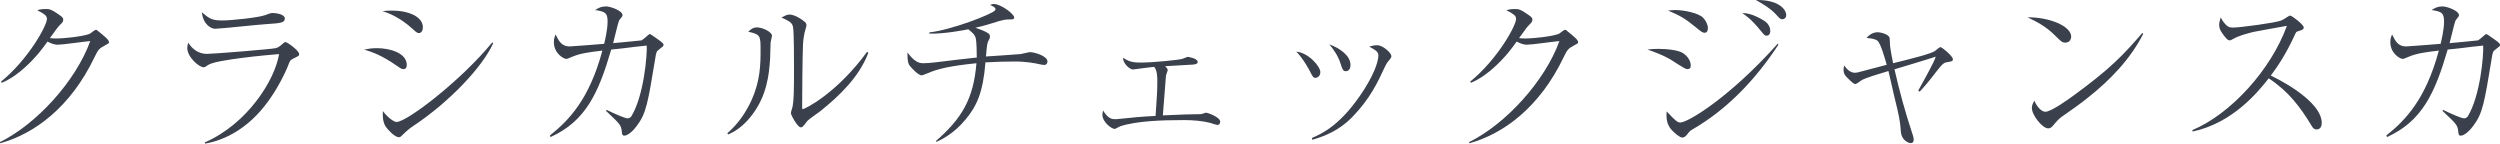 <?xml version="1.0" encoding="UTF-8"?><svg id="_イヤー_2" xmlns="http://www.w3.org/2000/svg" viewBox="0 0 432.899 24.871"><defs><style>.cls-1{fill:#3a404c;}</style></defs><g id="design"><g><path class="cls-1" d="M0,24.601c6.33-3.12,13.109-10.529,15.629-17.49-.869,.061-4.799,.631-5.609,.631-.39,0-.87-.061-1.8-.541-.72,1.021-1.86,2.61-3.87,4.44-.99,.899-2.399,2.01-4.05,2.7l-.12-.21c4.77-3.899,7.95-9.72,7.95-10.86,0-.6-.54-.899-1.681-1.5,.271-.09,.69-.209,1.5-.209,.541,0,.9,0,2.37,1.05,.54,.39,.63,.51,.63,.81,0,.27-.119,.45-.449,.78-.45,.45-.541,.54-1.86,2.399,.24,.03,.75,.061,1.08,.061,1.5,0,5.22-.42,5.909-.87,.15-.09,.78-.63,.961-.63,.149,0,.239,.061,.42,.24,1.26,1.02,1.859,1.5,1.859,1.92,0,.18-.061,.18-.689,.539-.99,.541-1.141,.631-1.83,2.07C12.209,18.571,5.97,23.161,.03,24.81l-.03-.209Z"/><path class="cls-1" d="M35.46,24.661c7.47-3.271,12.149-10.859,12.869-15.3-2.31,.181-10.89,.99-12.239,1.86-.57,.39-.63,.42-.84,.42-.78,0-2.82-1.739-2.82-3.329,0-.24,.03-.48,.15-.931,.72,1.14,1.83,1.95,3.24,1.95,1.109,0,11.129-.811,11.909-.99,.27-.061,.54-.15,1.29-.811,.18-.18,.3-.239,.42-.239,.33,0,2.369,1.5,2.369,2.069,0,.301-.09,.33-.959,.75-.601,.301-.631,.36-.99,1.32-.27,.66-2.609,6.359-6.96,9.93-2.13,1.77-4.649,3.029-7.38,3.51l-.06-.21Zm3.06-21.119c1.5,0,6.12-.479,7.32-.899,.959-.36,1.08-.391,1.38-.391,.479,0,2.1,.18,2.1,.96,0,.75-.84,.81-3.149,.96-1.41,.09-8.25,.811-8.94,.811-.6,0-2.04-.66-2.279-2.851,1.35,1.14,1.8,1.41,3.569,1.41Z"/><path class="cls-1" d="M65.28,8.341c2.189,0,5.159,.811,5.159,2.91,0,.09,0,.72-.569,.72-.36,0-.63-.21-1.23-.63-2.52-1.74-4.02-2.279-5.579-2.76,.75-.15,1.35-.24,2.22-.24Zm2.55-6.51c2.97,0,5.399,1.08,5.399,2.91,0,.539-.27,.99-.689,.99-.271,0-.511-.181-1.05-.69-2.34-2.13-4.29-2.79-5.25-3.12,.63-.06,1.02-.09,1.59-.09Zm17.579,5.64c-1.89,4.2-7.649,10.2-13.71,14.249-.81,.541-1.079,.75-2.159,1.801-.181,.18-.33,.24-.45,.24-.811,0-2.04-1.471-2.16-1.65-.63-.75-.689-1.92-.63-2.88,.66,.93,1.83,1.89,2.37,1.89,1.77,0,11.1-7.109,16.56-13.77l.18,.12Z"/><path class="cls-1" d="M105.029,19.021c1.29,.63,3.15,1.47,3.66,1.47,.27,0,.51-.149,.66-.39,2.13-3.54,2.729-10.47,2.64-12.21-.87,.06-3.149,.36-4.14,.48-.391,.03-.57,.06-2.01,.21-2.19,7.5-4.41,12.389-10.5,15.149l-.12-.271c3.36-2.67,6.84-6.33,9.09-14.699-2.22,.27-3.78,.45-5.25,1.08-.78,.33-.84,.359-1.02,.359-.39,0-2.13-.899-2.13-2.909,0-.601,.149-.96,.3-1.32,.569,1.171,1.05,2.07,2.43,2.07,.36,0,5.28-.39,5.97-.45,.12-.449,.6-2.4,.6-3.84,0-1.529-.39-1.74-2.159-2.01,.63-.391,1.079-.63,1.89-.63,.78,0,2.85,.75,2.85,1.5,0,.18,0,.21-.449,.749-.15,.15-.211,.33-.42,1.111-.121,.449-.66,2.579-.75,2.999,.42-.03,4.829-.45,4.92-.479,.27-.12,1.319-1.11,1.409-1.11,.181,0,1.86,1.261,1.92,1.29,.36,.3,.48,.42,.48,.6,0,.211-.091,.271-.72,.75-.511,.391-.541,.45-.721,1.62-1.26,7.59-1.529,9.45-3.18,11.64-.63,.87-1.561,1.71-2.189,1.71-.36,0-.391-.36-.42-.69-.121-1.14-.24-1.26-2.73-3.6l.09-.18Z"/><path class="cls-1" d="M125.939,23.071c1.83-1.56,3.211-3.569,4.2-5.729,1.5-3.33,1.56-6.15,1.56-8.609,0-2.551,0-2.761-2.129-3.24,.3-.301,.779-.75,1.5-.75,.93,0,2.609,.779,2.609,1.439,0,.18-.21,.961-.24,1.141-.029,.449-.06,2.459-.09,2.85-.18,2.91-.6,6.39-3.09,9.689-.9,1.2-2.279,2.641-4.17,3.42l-.15-.21Zm24.42-13.919c-1.59,4.17-4.95,7.409-8.37,10.139-.33,.271-1.95,1.35-2.19,1.65-.75,.99-.84,1.109-1.14,1.109-.569,0-1.71-2.159-1.71-2.459,0-.181,.271-1.021,.301-1.17,.209-1.08,.239-2.7,.239-6.721,0-1.26,0-5.85-.149-6.869-.09-.66-.24-1.05-2.01-1.77,.3-.181,.81-.541,1.409-.541,.78,0,2.04,.75,2.61,1.261,.15,.12,.3,.329,.3,.6,0,.181-.24,.899-.271,1.05-.119,.42-.27,1.29-.33,2.221-.09,1.979-.149,8.549-.149,10.739,0,.45,0,.51,.09,.51,.36,0,5.88-2.7,11.159-9.93l.211,.181Z"/><path class="cls-1" d="M162.06,24.421c4.44-3.871,6.51-7.23,7.021-13.471-4.711,.48-6.721,.99-8.4,1.711-.18,.06-.96,.39-1.08,.39-.569,0-1.709-1.2-2.1-1.71-.42-.57-.359-1.859-.359-2.25,1.199,1.62,1.979,1.859,2.76,1.859,.479,0,1.319-.06,2.279-.18,3.12-.39,3.48-.42,6.96-.81,0-.96-.03-2.88-.21-3.45-.18-.54-.48-.81-1.26-1.439-.51,.119-4.35,.84-6.75,.75v-.211c3.87-.42,10.979-3.209,11.369-3.809,.061-.061,.09-.121,.09-.211,0-.18-.06-.33-.93-.75,.36-.149,.51-.149,.66-.149,1.17,0,3.51,1.71,3.51,2.34,0,.271-.24,.329-.42,.329-1.23,0-1.32,0-3.39,.66-1.44,.451-2.37,.66-2.91,.78,1.56,.511,2.19,.931,2.34,1.05,.12,.12,.181,.301,.181,.48,0,.21-.03,.33-.33,.869-.181,.33-.301,1.711-.36,2.58,1.649-.119,4.35-.27,6.03-.42,.239-.029,1.35-.33,1.59-.33,.779,0,3.029,.66,3.029,1.621,0,.27-.18,.6-.57,.6-.09,0-.3-.03-.629-.09-.9-.211-2.431-.51-4.44-.51-1.68,0-3.45,.06-5.1,.149-.42,5.28-1.53,7.59-3.45,9.899-2.07,2.49-4.17,3.48-5.039,3.87l-.091-.149Z"/><path class="cls-1" d="M202.199,12.152c0,.149-.3,.809-.3,.959-.09,1.08-.45,5.91-.54,6.87,3.45-.149,4.68-.21,6.061-.21,.51,0,.569,0,.689-.03,.15-.03,.63-.239,.75-.239s2.43,.719,2.43,1.59c0,.27-.15,.539-.45,.539-.21,0-1.109-.3-1.29-.359-1.409-.36-3.06-.48-4.529-.48-3.84,0-8.25,.15-11.069,1.08-.181,.061-.78,.45-.931,.45-.539,0-2.129-1.17-2.129-2.46,0-.27,.06-.45,.119-.72,.9,1.47,1.561,1.499,2.221,1.499,.239,0,3.18-.329,3.659-.359,.54-.061,2.521-.18,3.21-.21,.24-3.51,.3-4.47,.3-5.85,0-.84,0-1.979-.54-2.64-.57,.029-3.63,.449-3.66,.449-.659,0-1.829-1.17-1.709-2.039,1.14,.84,2.1,.84,3.33,.84,1.439,0,6.299-.42,6.959-.66,.15-.03,.78-.33,.9-.33,.09,0,1.71,.27,1.71,.87,0,.42-.57,.45-.96,.479-1.32,.061-3.391,.211-4.68,.271,.42,.42,.449,.54,.449,.69Z"/><path class="cls-1" d="M228.63,12.481c0,.601-.39,.99-.87,.99-.359,0-.42-.12-1.05-1.351,0,0-1.08-2.039-2.25-3.18,2.19,.211,4.17,2.61,4.17,3.54Zm-1.44,11.399c1.74-.75,5.13-2.25,9.09-8.489,2.16-3.45,2.4-5.25,2.4-5.79,0-.57-.391-.9-1.59-1.529,.39-.121,.84-.24,1.38-.24,1.05,0,2.46,1.38,2.46,1.859,0,.271-.061,.36-.601,.99-.18,.24-.27,.359-.54,.93-1.199,2.58-2.55,5.52-5.699,8.73-2.28,2.31-4.8,3.27-6.87,3.869l-.03-.33Zm6.66-12.629c0,.93-.57,1.08-.78,1.08-.51,0-.6-.271-.96-1.381-.449-1.409-1.35-2.579-1.92-3.27,1.74,.631,3.66,1.92,3.66,3.57Z"/><path class="cls-1" d="M254.4,24.601c6.329-3.12,13.109-10.529,15.629-17.49-.87,.061-4.8,.631-5.609,.631-.391,0-.87-.061-1.801-.541-.72,1.021-1.859,2.61-3.869,4.44-.99,.899-2.4,2.01-4.05,2.7l-.12-.21c4.77-3.899,7.949-9.72,7.949-10.86,0-.6-.54-.899-1.68-1.5,.27-.09,.689-.209,1.5-.209,.54,0,.9,0,2.37,1.05,.54,.39,.63,.51,.63,.81,0,.27-.12,.45-.45,.78-.45,.45-.54,.54-1.86,2.399,.24,.03,.75,.061,1.08,.061,1.5,0,5.221-.42,5.91-.87,.15-.09,.779-.63,.96-.63,.149,0,.24,.061,.42,.24,1.26,1.02,1.86,1.5,1.86,1.92,0,.18-.061,.18-.69,.539-.99,.541-1.14,.631-1.83,2.07-4.14,8.64-10.38,13.229-16.319,14.879l-.029-.209Z"/><path class="cls-1" d="M287.04,8.461c1.47,0,3.569,.18,4.409,.75,.931,.63,1.32,1.47,1.32,2.13,0,.42-.15,.63-.63,.63-.42,0-2.46-1.44-2.94-1.71-1.289-.72-2.369-1.141-3.93-1.68,.57-.061,1.051-.12,1.771-.12Zm20.909-.72c-3.87,5.909-8.76,11.129-14.88,14.669-.42,.24-.45,.271-.899,.84-.33,.421-.57,.57-.9,.57s-1.32-.72-1.979-1.53c-.57-.72-.811-1.619-.69-3,1.561,1.68,1.891,1.92,2.37,1.92,1.319,0,8.609-4.41,16.859-13.648l.12,.18Zm-17.819-6c1.53,0,4.02,.54,4.77,1.32,.511,.51,.84,1.26,.84,1.799,0,.511-.18,.811-.569,.811-.391,0-.54-.15-1.801-1.17-1.68-1.38-2.609-1.859-4.529-2.67,.57-.061,.87-.09,1.29-.09Zm15.119,1.71c.36,.21,1.29,.78,1.29,1.89,0,.57-.27,.84-.63,.84-.33,0-.39-.09-1.08-.93-1.649-2.01-2.55-2.58-3.149-3,.66,.03,1.68,.09,3.569,1.2Zm4.05-.84c0,.51-.359,.72-.66,.72-.33,0-.359,0-1.17-.9-.869-.93-2.039-1.649-3.42-2.43,4.08-.06,5.25,1.71,5.25,2.61Z"/><path class="cls-1" d="M332.159,15.691c.42-.72,2.011-3.63,2.55-4.74,.24-.449,.33-.719,.48-1.14-1.41,.48-6.15,1.89-7.14,2.19,.84,3.689,1.829,7.35,3.029,10.949,.15,.42,.3,.87,.3,1.26,0,.33-.18,.57-.479,.57-.6,0-1.649-.66-1.74-1.92-.149-2.01-.239-2.46-1.229-6.51-.15-.66-.78-3.48-.93-4.05-1.891,.569-3.84,1.14-4.65,1.59-.15,.09-.87,.66-1.05,.66-.271,0-.45-.12-1.47-1.14-.57-.541-.6-.99-.6-1.381,0-.3,.06-.479,.119-.689,.301,.449,.93,1.26,1.86,1.26,.27,0,.63-.09,.81-.15,1.59-.42,1.891-.51,4.68-1.229-.27-.989-1.02-3.63-1.56-4.14-.36-.301-1.05-.45-1.92-.51,.479-.601,1.17-.99,1.95-.99,.39,0,1.949,.33,2.039,1.02,.03,.18,.061,1.051,.061,1.23,.15,1.26,.45,2.64,.54,3.119,3.149-.779,6.54-1.619,7.26-2.129,.12-.09,.75-.66,.93-.66,.3,0,2.16,1.59,2.16,2.07,0,.359-.09,.389-1.021,.539-.42,.061-.75,.18-1.859,1.65-.3,.42-1.53,1.979-2.189,2.699-.301,.36-.45,.51-.69,.75l-.24-.18Z"/><path class="cls-1" d="M358.649,6.361c0,.211-.149,1.021-1.02,1.021-.54,0-.78-.239-1.71-1.17-1.65-1.649-3.15-2.399-4.83-3.21,3.63-.061,7.56,1.471,7.56,3.359Zm12.479-.51c-2.25,4.41-5.729,8.01-9.6,11.07-1.38,1.109-2.58,1.949-4.14,3.029-.87,.6-.96,.721-1.92,1.83-.21,.24-.42,.45-.81,.45-.99,0-2.82-2.28-2.82-3.54,0-.51,.24-.9,.42-1.26,.54,1.23,1.32,1.92,1.92,1.92,.96,0,3.75-1.98,4.859-2.79,6.48-4.739,8.521-6.93,11.91-10.829l.18,.119Z"/><path class="cls-1" d="M379.62,22.531c6.659-2.79,13.619-10.439,16.38-18.059-.931,.18-4.95,.869-5.76,1.049-1.2,.301-2.461,.631-3.45,1.17-.42,.24-.54,.301-.72,.301-.391,0-.9-.721-1.26-1.23-.301-.42-.541-.869-.541-1.439,0-.42,.15-.9,.271-1.32,.149,.27,.271,.57,.63,.99,.51,.6,.78,.779,1.47,.779,1.32,0,7.41-.84,8.31-1.199,.36-.15,.51-.24,1.2-.69,.24-.18,.33-.18,.42-.18,.3,0,2.34,1.56,2.34,2.04,0,.359-.18,.42-1.14,.72-.15,.03-.24,.24-.33,.42-1.68,3.72-3.33,6-4.23,7.2,3.931,1.89,8.82,5.189,8.82,8.159,0,.21,0,1.17-.9,1.17-.449,0-.66-.3-.869-.659-1.98-3.271-3.99-5.94-7.41-8.19-1.859,2.37-6.24,7.739-13.17,9.21l-.06-.24Z"/><path class="cls-1" d="M423.029,19.021c1.29,.63,3.15,1.47,3.66,1.47,.27,0,.51-.149,.66-.39,2.13-3.54,2.729-10.47,2.64-12.21-.87,.06-3.149,.36-4.14,.48-.391,.03-.57,.06-2.01,.21-2.19,7.5-4.41,12.389-10.5,15.149l-.12-.271c3.36-2.67,6.84-6.33,9.09-14.699-2.22,.27-3.78,.45-5.25,1.08-.78,.33-.84,.359-1.02,.359-.39,0-2.13-.899-2.13-2.909,0-.601,.149-.96,.3-1.32,.569,1.171,1.05,2.07,2.43,2.07,.36,0,5.28-.39,5.97-.45,.12-.449,.6-2.4,.6-3.84,0-1.529-.39-1.74-2.159-2.01,.63-.391,1.079-.63,1.89-.63,.78,0,2.85,.75,2.85,1.5,0,.18,0,.21-.449,.749-.15,.15-.211,.33-.42,1.111-.121,.449-.66,2.579-.75,2.999,.42-.03,4.829-.45,4.92-.479,.27-.12,1.319-1.11,1.409-1.11,.181,0,1.86,1.261,1.92,1.29,.36,.3,.48,.42,.48,.6,0,.211-.091,.271-.72,.75-.511,.391-.541,.45-.721,1.62-1.26,7.59-1.529,9.45-3.18,11.64-.63,.87-1.561,1.71-2.189,1.71-.36,0-.391-.36-.42-.69-.121-1.14-.24-1.26-2.73-3.6l.09-.18Z"/></g></g></svg>